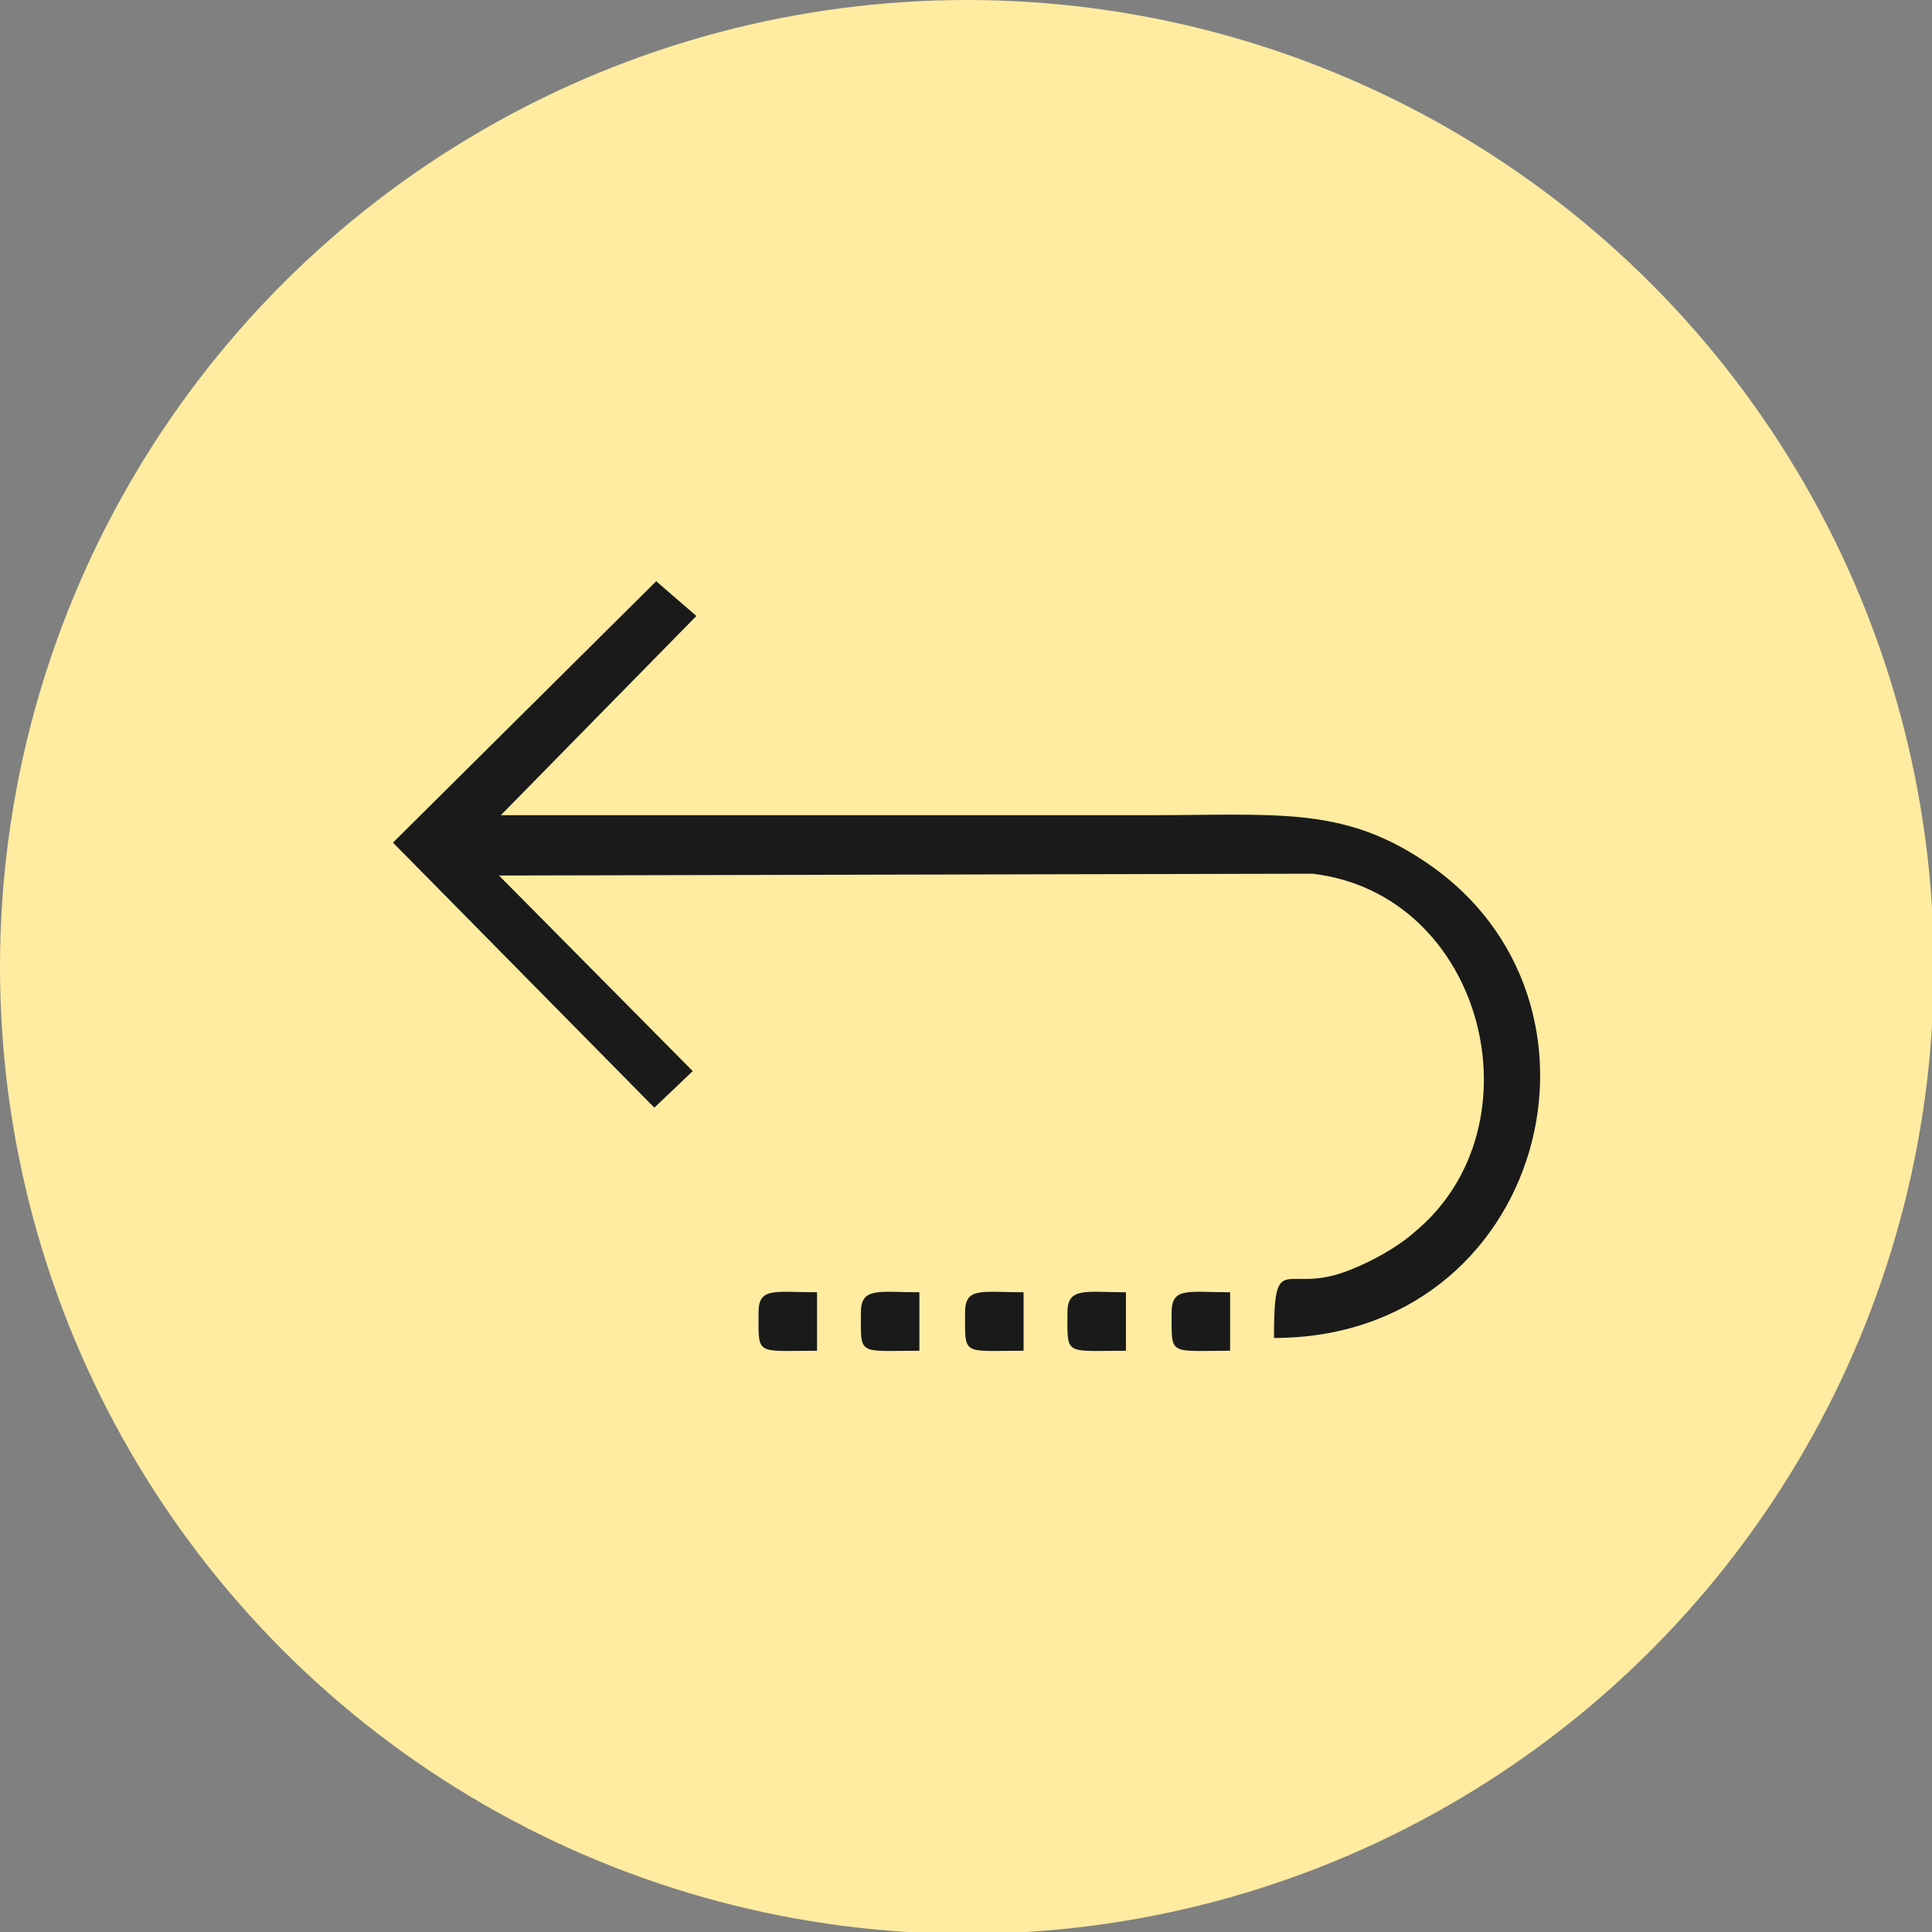 <?xml version="1.0" encoding="UTF-8"?>
<!DOCTYPE svg PUBLIC "-//W3C//DTD SVG 1.1//EN" "http://www.w3.org/Graphics/SVG/1.1/DTD/svg11.dtd">
<!-- Creator: CorelDRAW 2021 (64-Bit) -->
<svg xmlns="http://www.w3.org/2000/svg" xml:space="preserve" width="61px" height="61px" version="1.1" shape-rendering="geometricPrecision" text-rendering="geometricPrecision" image-rendering="optimizeQuality" fill-rule="evenodd" clip-rule="evenodd"
viewBox="0 0 10570 10570"
 xmlns:xlink="http://www.w3.org/1999/xlink"
 xmlns:xodm="http://www.corel.com/coreldraw/odm/2003">
 <rect x="0" y="0" width="10570" height="10570" fill="#808080" stroke="none"/>
 <g id="Layer_x0020_1">
  <circle fill="#FFECA1" cx="5290" cy="5290" r="5290"/>
  <path fill="#1A1A1A" d="M2150 4610l1430 1450 210 -200 -1060 -1070 4450 -10c940,110 1260,1380 560,1960 -90,80 -230,160 -360,210 -350,140 -410,-130 -410,370 1480,0 1970,-1850 820,-2610 -450,-300 -810,-250 -1520,-250 -1180,0 -2360,0 -3530,0l1070 -1090 -220 -190 -1440 1430zm3690 2570c0,240 -20,210 320,210l0 -320c-220,0 -320,-30 -320,110zm-560 0c0,240 -20,210 320,210l0 -320c-230,0 -320,-30 -320,110zm-1130 0c0,240 -20,210 320,210l0 -320c-230,0 -320,-30 -320,110zm560 0c0,240 -20,210 320,210l0 -320c-220,0 -320,-30 -320,110zm1700 0c0,240 -20,210 320,210l0 -320c-230,0 -320,-30 -320,110z"/>
 </g>
</svg>
